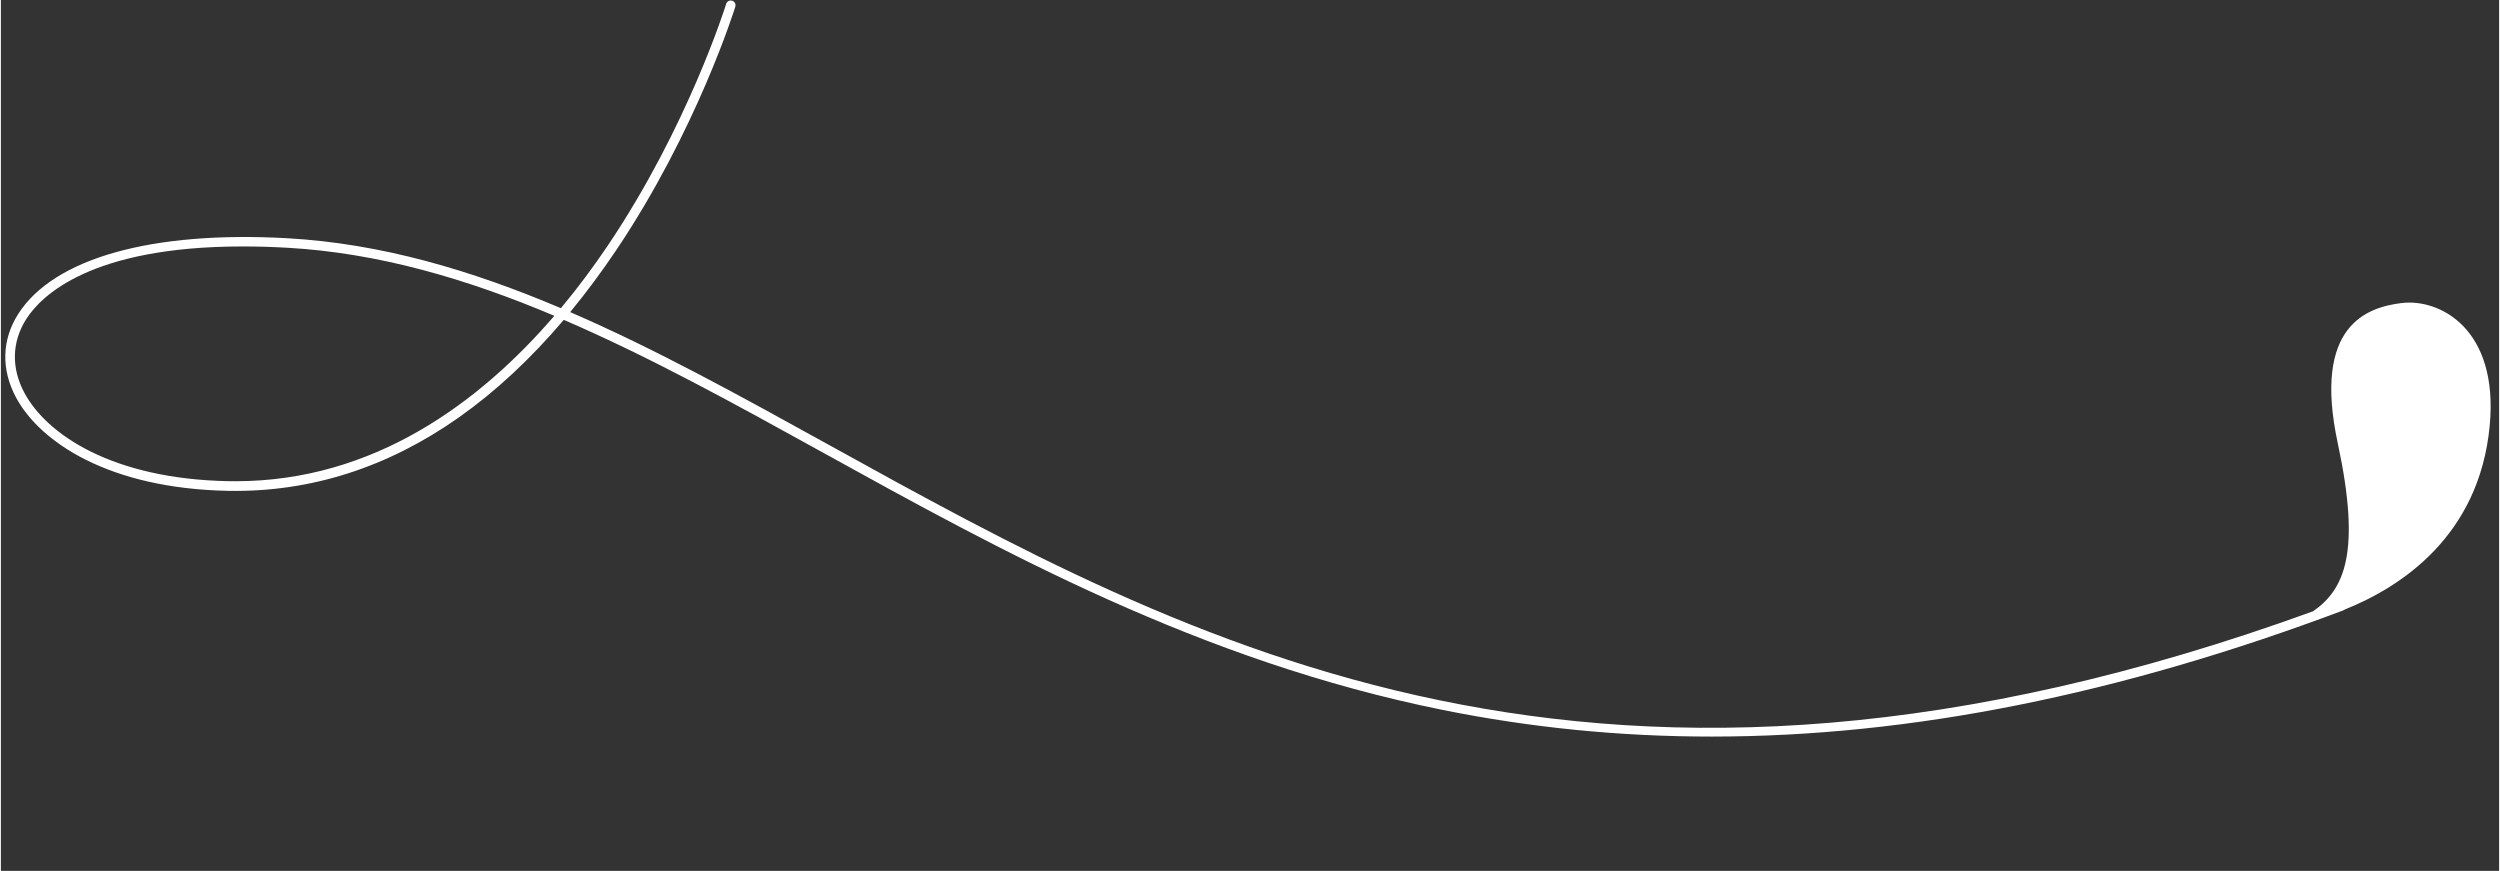 <?xml version="1.0" encoding="UTF-8" standalone="no"?><svg xmlns="http://www.w3.org/2000/svg" xmlns:xlink="http://www.w3.org/1999/xlink" fill="#ffffff" height="178" preserveAspectRatio="xMidYMid meet" version="1" viewBox="-0.9 -0.1 511.5 178.3" width="511" zoomAndPan="magnify"><rect x="-0.9" y="-0.1" width="511.5" height="178.3" fill="#333333" stroke="none"/><g id="change1_1"><path d="m490.6,61.95c-7.04.89-18.23,4.53-13.03,28.73,4.81,22.4,1.35,29.9-5.04,34.37-146.22,53.1-230.02,6.78-304.06-34.15-17.9-9.89-35.31-19.52-52.81-27.1,3.22-3.9,6.34-8.1,9.36-12.58C141.58,26.62,149.4,1.52,149.47,1.27c.16-.52-.13-1.07-.65-1.22-.51-.16-1.06.13-1.22.65-.08.25-7.82,25.11-24.24,49.48-2.83,4.2-6.03,8.54-9.6,12.82-18.34-7.78-36.79-13.24-55.98-14.32-27.76-1.56-47.86,4.09-55.13,15.5-3.37,5.29-3.53,11.37-.44,17.12,4.8,8.94,18.76,18.65,43.55,19.1,16.66.29,32.5-4.75,47.07-15.01,7.53-5.3,14.73-12,21.52-20,17.6,7.58,35.15,17.28,53.18,27.24,36.13,19.97,77.08,42.61,126.85,52.64,17.97,3.62,36.26,5.44,54.99,5.44,40.68,0,83.42-8.57,129.33-25.84.11-.04.2-.1.29-.17,11.51-4.61,27.53-15.03,29.68-37.6,1.9-20.02-10.37-26.12-18.05-25.15ZM47.14,98.43c-.45,0-.9,0-1.35-.01-23.94-.43-37.32-9.61-41.86-18.06-2.74-5.09-2.61-10.47.37-15.14,2.98-4.68,13.07-14.86,44.3-14.86,2.84,0,5.86.08,9.06.26,18.72,1.05,36.78,6.35,54.76,13.94-15.21,17.67-36.89,33.87-65.29,33.87Z"/></g></svg>